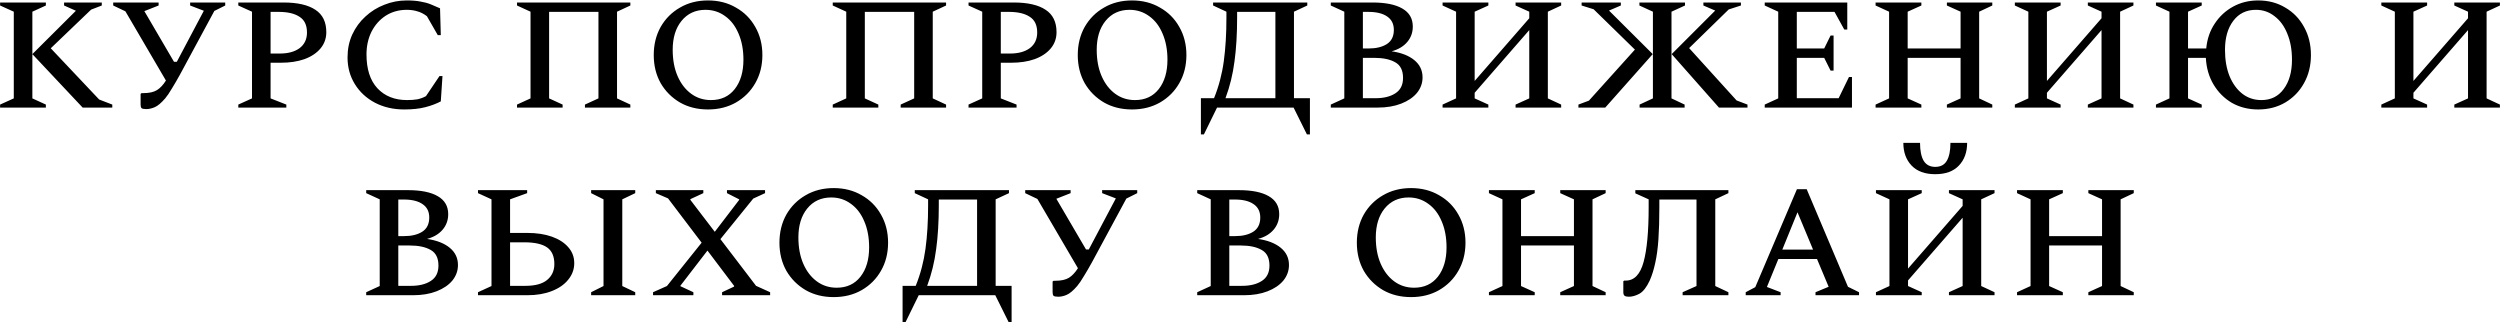 <?xml version="1.0" encoding="UTF-8"?> <svg xmlns="http://www.w3.org/2000/svg" width="3997" height="515" viewBox="0 0 3997 515" fill="none"><path d="M0.143 172V167.2L22.043 157.3V18.7L0.143 8.8V4H73.343V8.8L51.743 18.7V157.3L73.343 167.2V172H0.143ZM132.143 172L51.743 86.5L121.343 17.2L102.443 8.8V4H162.743V8.8L145.643 15.4L81.143 77.2L158.543 159.1L179.543 167.2V172H132.143ZM264.093 157.3C257.693 164.7 252.093 169.4 247.293 171.4C242.693 173.4 238.193 174.4 233.793 174.4C229.993 174.4 227.493 173.9 226.293 172.9C225.293 171.9 224.793 170 224.793 167.2V150.1L226.293 148.9H228.993C238.393 148.9 245.693 147.3 250.893 144.1C256.093 140.9 260.893 135.8 265.293 128.8L200.493 18.1L180.993 8.8V4H253.593V8.8L230.793 17.8L278.193 98.8H282.693L325.893 17.2L303.993 8.8V4H360.093V8.8L342.693 17.5L287.793 119.2C283.393 127.2 279.093 134.6 274.893 141.4C270.893 148.2 267.293 153.5 264.093 157.3ZM381.002 172V167.2L402.902 157.3V18.7L381.002 8.8V4H453.302C475.702 4 492.702 7.9 504.302 15.7C515.902 23.3 521.702 35.2 521.702 51.4C521.702 61.4 518.602 70.1 512.402 77.5C506.202 84.9 497.602 90.6 486.602 94.6C475.802 98.4 463.302 100.3 449.102 100.3H432.602V157.3L457.802 167.2V172H381.002ZM432.602 19V85.6H447.302C460.702 85.6 471.302 82.7 479.102 76.9C486.902 70.9 490.802 62.6 490.802 52C490.802 40.2 486.802 31.8 478.802 26.8C471.002 21.6 459.902 19 445.502 19H432.602ZM646.246 175C628.846 175 613.246 171.4 599.446 164.2C585.846 157 575.146 147.1 567.346 134.5C559.546 121.9 555.646 107.7 555.646 91.9C555.646 78.5 558.146 66.3 563.146 55.3C568.346 44.1 575.346 34.5 584.146 26.5C592.946 18.3 603.046 12 614.446 7.6C625.846 3 637.846 0.7 650.446 0.7C659.046 0.7 666.346 1.3 672.346 2.5C678.546 3.5 684.046 5 688.846 7C693.846 9 698.746 11.1 703.546 13.3L704.746 56.2H699.946L682.546 25.9C677.546 22.1 672.446 19.5 667.246 18.1C662.246 16.5 656.646 15.7 650.446 15.7C637.846 15.7 626.646 18.8 616.846 25C607.246 31.2 599.646 39.7 594.046 50.5C588.646 61.3 585.946 73.5 585.946 87.1C585.946 110.5 591.746 128.5 603.346 141.1C615.146 153.7 630.946 160 650.746 160C656.946 160 662.446 159.6 667.246 158.8C672.046 157.8 676.646 156.1 681.046 153.7L702.646 121.6H707.446L704.746 162.1C697.546 165.9 689.246 169 679.846 171.4C670.646 173.8 659.446 175 646.246 175ZM826.607 172V167.2L848.207 157.3V18.7L826.607 8.8V4H1007.81V8.8L986.507 18.7V157.3L1007.81 167.2V172H935.207V167.2L956.807 157.3V19H877.907V157.3L899.507 167.2V172H826.607ZM1131.9 175C1115.1 175 1100.2 171.3 1087.2 163.9C1074.2 156.3 1063.9 146 1056.3 133C1048.9 119.8 1045.2 104.8 1045.2 88C1045.2 71.2 1048.9 56.2 1056.3 43C1063.9 29.8 1074.2 19.5 1087.2 12.1C1100.2 4.5 1115.1 0.7 1131.9 0.7C1148.7 0.7 1163.6 4.5 1176.6 12.1C1189.8 19.5 1200.1 29.8 1207.5 43C1215.1 56.2 1218.9 71.2 1218.9 88C1218.9 104.8 1215.1 119.8 1207.5 133C1200.1 146 1189.8 156.3 1176.6 163.9C1163.6 171.3 1148.7 175 1131.9 175ZM1136.7 160C1152.9 160 1165.6 154.1 1174.8 142.3C1184 130.5 1188.6 114.9 1188.6 95.5C1188.6 79.7 1186 65.8 1180.8 53.8C1175.8 41.8 1168.7 32.5 1159.5 25.9C1150.3 19.1 1139.8 15.7 1128 15.7C1112 15.7 1099.2 21.6 1089.6 33.4C1080.2 45 1075.5 60.4 1075.5 79.6C1075.5 95.6 1078.1 109.6 1083.3 121.6C1088.5 133.6 1095.7 143 1104.9 149.8C1114.1 156.6 1124.7 160 1136.7 160ZM1331.39 172V167.2L1352.99 157.3V18.7L1331.39 8.8V4H1512.59V8.8L1491.29 18.7V157.3L1512.59 167.2V172H1439.99V167.2L1461.59 157.3V19H1382.69V157.3L1404.29 167.2V172H1331.39ZM1548.48 172V167.2L1570.38 157.3V18.7L1548.48 8.8V4H1620.78C1643.18 4 1660.18 7.9 1671.78 15.7C1683.38 23.3 1689.18 35.2 1689.18 51.4C1689.18 61.4 1686.08 70.1 1679.88 77.5C1673.68 84.9 1665.08 90.6 1654.08 94.6C1643.28 98.4 1630.78 100.3 1616.58 100.3H1600.08V157.3L1625.28 167.2V172H1548.48ZM1600.08 19V85.6H1614.78C1628.18 85.6 1638.78 82.7 1646.58 76.9C1654.38 70.9 1658.28 62.6 1658.28 52C1658.28 40.2 1654.28 31.8 1646.28 26.8C1638.48 21.6 1627.38 19 1612.98 19H1600.08ZM1809.83 175C1793.03 175 1778.13 171.3 1765.13 163.9C1752.13 156.3 1741.83 146 1734.23 133C1726.83 119.8 1723.13 104.8 1723.13 88C1723.13 71.2 1726.83 56.2 1734.23 43C1741.83 29.8 1752.13 19.5 1765.13 12.1C1778.13 4.5 1793.03 0.7 1809.83 0.7C1826.63 0.7 1841.53 4.5 1854.53 12.1C1867.73 19.5 1878.03 29.8 1885.43 43C1893.03 56.2 1896.83 71.2 1896.83 88C1896.83 104.8 1893.03 119.8 1885.43 133C1878.03 146 1867.73 156.3 1854.53 163.9C1841.53 171.3 1826.63 175 1809.83 175ZM1814.63 160C1830.83 160 1843.53 154.1 1852.73 142.3C1861.93 130.5 1866.53 114.9 1866.53 95.5C1866.53 79.7 1863.93 65.8 1858.73 53.8C1853.73 41.8 1846.63 32.5 1837.43 25.9C1828.23 19.1 1817.73 15.7 1805.93 15.7C1789.93 15.7 1777.13 21.6 1767.53 33.4C1758.13 45 1753.43 60.4 1753.43 79.6C1753.43 95.6 1756.03 109.6 1761.23 121.6C1766.43 133.6 1773.63 143 1782.83 149.8C1792.03 156.6 1802.63 160 1814.63 160ZM1939.5 8.8V4H2090.1V8.8L2068.8 18.7V157H2094.3V214.9H2089.5L2068.2 172H1945.8L1924.8 214.9H1920V157H1941C1948.6 138.2 1953.8 118.5 1956.6 97.9C1959.4 77.3 1960.8 54.2 1960.8 28.6V18.7L1939.5 8.8ZM2039.1 157V19H1977.9V28.3C1977.9 54.5 1976.5 77.8 1973.7 98.2C1971.1 118.6 1966.3 138.2 1959.3 157H2039.1ZM2127.68 172V167.2L2149.28 157.3V18.7L2127.68 8.8V4H2194.28C2215.08 4 2230.98 7.2 2241.98 13.6C2253.18 20 2258.78 29.6 2258.78 42.4C2258.78 52 2255.78 60.3 2249.78 67.3C2243.78 74.3 2235.48 79.2 2224.88 82C2240.28 84.2 2252.38 88.9 2261.18 96.1C2269.98 103.3 2274.38 112.5 2274.38 123.7C2274.38 132.9 2271.38 141.2 2265.38 148.6C2259.38 155.8 2250.98 161.5 2240.18 165.7C2229.38 169.9 2216.88 172 2202.68 172H2127.68ZM2187.68 19H2178.98V77.5H2188.28C2200.08 77.5 2209.68 75.2 2217.08 70.6C2224.68 65.8 2228.48 58.2 2228.48 47.8C2228.48 38.4 2224.98 31.3 2217.98 26.5C2210.98 21.5 2200.88 19 2187.68 19ZM2197.28 92.5H2178.98V157H2199.38C2212.38 157 2222.88 154.4 2230.88 149.2C2239.08 144 2243.18 135.8 2243.18 124.6C2243.18 112.6 2239.08 104.3 2230.88 99.7C2222.68 94.9 2211.48 92.5 2197.28 92.5ZM2306.39 172V167.2L2327.99 157.3V18.7L2306.39 8.8V4H2379.59V8.8L2357.69 18.7V129.4L2444.99 29.2V18.7L2423.09 8.8V4H2495.99V8.8L2474.69 18.7V157.3L2495.99 167.2V172H2423.09V167.2L2444.99 157.3V48.1L2357.69 148.3V157.3L2379.59 167.2V172H2306.39ZM2621.38 172V167.2L2642.68 157.3V18.7L2621.08 8.8V4H2693.98V8.8L2672.38 18.7V157.3L2693.38 167.2V172H2621.38ZM2672.68 86.5L2742.28 16.9L2723.38 8.8V4H2783.38V8.8L2763.88 15.1L2700.58 76.9L2776.48 160.6L2793.88 167.2V172H2748.28L2672.68 86.5ZM2642.38 86.5L2566.48 172H2523.58V167.2L2540.38 160.9L2613.88 79.3L2547.88 14.8L2528.68 8.8V4H2591.38V8.8L2572.48 16.9L2642.38 86.5ZM2821.43 172V167.2L2843.03 157.3V18.7L2821.43 8.8V4H2953.43V47.2H2948.63L2933.03 19H2872.73V77.5H2916.53L2926.73 56.8H2931.53V112.9H2926.73L2916.53 92.5H2872.73V157H2939.63L2956.13 123.1H2960.93V172H2821.43ZM2998.68 172V167.2L3020.28 157.3V18.7L2998.68 8.8V4H3071.88V8.8L3049.98 18.7V77.5H3134.58V18.7L3112.68 8.8V4H3185.28V8.8L3164.28 18.7V157.3L3185.28 167.2V172H3112.68V167.2L3134.58 157.3V92.5H3049.98V157.3L3071.88 167.2V172H2998.68ZM3221.33 172V167.2L3242.93 157.3V18.7L3221.33 8.8V4H3294.53V8.8L3272.63 18.7V129.4L3359.93 29.2V18.7L3338.03 8.8V4H3410.93V8.8L3389.63 18.7V157.3L3410.93 167.2V172H3338.03V167.2L3359.93 157.3V48.1L3272.63 148.3V157.3L3294.53 167.2V172H3221.33ZM3446.92 172V167.2L3468.52 157.3V18.7L3446.92 8.8V4H3520.12V8.8L3498.22 18.7V77.5H3527.32C3528.72 62.5 3533.22 49.3 3540.82 37.9C3548.42 26.3 3558.22 17.2 3570.22 10.6C3582.22 4 3595.62 0.7 3610.42 0.7C3626.62 0.7 3641.02 4.5 3653.62 12.1C3666.42 19.5 3676.42 29.8 3683.62 43C3691.02 56.2 3694.72 71.2 3694.72 88C3694.72 104.8 3691.02 119.8 3683.62 133C3676.42 146 3666.42 156.3 3653.62 163.9C3641.02 171.3 3626.62 175 3610.42 175C3594.82 175 3580.82 171.5 3568.42 164.5C3556.22 157.3 3546.42 147.5 3539.02 135.1C3531.62 122.7 3527.52 108.5 3526.72 92.5H3498.22V157.3L3520.12 167.2V172H3446.92ZM3615.52 160C3630.72 160 3642.62 154.1 3651.22 142.3C3660.02 130.5 3664.42 114.9 3664.42 95.5C3664.42 79.7 3661.92 65.8 3656.92 53.8C3652.12 41.8 3645.32 32.5 3636.52 25.9C3627.92 19.1 3618.02 15.7 3606.82 15.7C3591.42 15.7 3579.32 21.6 3570.52 33.4C3561.72 45 3557.32 60.4 3557.32 79.6C3557.32 95.6 3559.72 109.6 3564.52 121.6C3569.52 133.6 3576.32 143 3584.92 149.8C3593.72 156.6 3603.92 160 3615.52 160ZM3807.27 172V167.2L3828.87 157.3V18.7L3807.27 8.8V4H3880.47V8.8L3858.57 18.7V129.4L3945.87 29.2V18.7L3923.97 8.8V4H3996.87V8.8L3975.57 18.7V157.3L3996.87 167.2V172H3923.97V167.2L3945.87 157.3V48.1L3858.57 148.3V157.3L3880.47 167.2V172H3807.27ZM585.494 472V467.2L607.094 457.3V318.7L585.494 308.8V304H652.094C672.894 304 688.794 307.2 699.794 313.6C710.994 320 716.594 329.6 716.594 342.4C716.594 352 713.594 360.3 707.594 367.3C701.594 374.3 693.294 379.2 682.694 382C698.094 384.2 710.194 388.9 718.994 396.1C727.794 403.3 732.194 412.5 732.194 423.7C732.194 432.9 729.194 441.2 723.194 448.6C717.194 455.8 708.794 461.5 697.994 465.7C687.194 469.9 674.694 472 660.494 472H585.494ZM645.494 319H636.794V377.5H646.094C657.894 377.5 667.494 375.2 674.894 370.6C682.494 365.8 686.294 358.2 686.294 347.8C686.294 338.4 682.794 331.3 675.794 326.5C668.794 321.5 658.694 319 645.494 319ZM655.094 392.5H636.794V457H657.194C670.194 457 680.694 454.4 688.694 449.2C696.894 444 700.994 435.8 700.994 424.6C700.994 412.6 696.894 404.3 688.694 399.7C680.494 394.9 669.294 392.5 655.094 392.5ZM843.105 472H764.205V467.2L785.805 457.3V318.7L764.205 308.8V304H842.805V308.8L815.505 318.7V372.4H843.105C858.105 372.4 871.205 374.4 882.405 378.4C893.605 382.4 902.305 388 908.505 395.2C914.905 402.4 918.105 410.9 918.105 420.7C918.105 430.5 914.905 439.3 908.505 447.1C902.305 454.9 893.505 461 882.105 465.4C870.905 469.8 857.905 472 843.105 472ZM838.305 387.4H815.505V457H840.105C855.505 457 867.005 453.9 874.605 447.7C882.405 441.3 886.305 432.8 886.305 422.2C886.305 409.8 882.405 400.9 874.605 395.5C866.805 390.1 854.705 387.4 838.305 387.4ZM945.105 472V467.2L964.905 457.3V318.7L945.105 308.8V304H1015.61V308.8L994.905 318.7V457.3L1015.61 467.2V472H945.105ZM1044.08 472V467.2L1066.28 457.3L1121.78 388L1068.08 317.2L1048.58 308.8V304H1124.48V308.8L1103.78 318.4V319.6L1142.78 370.6L1181.78 319.6V318.7L1162.28 308.8V304H1223.18V308.8L1204.28 317.5L1151.78 382.3L1208.78 457L1231.28 467.2V472H1154.48V467.2L1173.68 458.2V457L1131.08 400.6L1087.88 456.7V457.6L1108.58 467.2V472H1044.08ZM1332.87 475C1316.07 475 1301.17 471.3 1288.17 463.9C1275.17 456.3 1264.87 446 1257.27 433C1249.87 419.8 1246.17 404.8 1246.17 388C1246.17 371.2 1249.87 356.2 1257.27 343C1264.87 329.8 1275.17 319.5 1288.17 312.1C1301.17 304.5 1316.07 300.7 1332.87 300.7C1349.67 300.7 1364.57 304.5 1377.57 312.1C1390.77 319.5 1401.07 329.8 1408.47 343C1416.07 356.2 1419.87 371.2 1419.87 388C1419.87 404.8 1416.07 419.8 1408.47 433C1401.07 446 1390.77 456.3 1377.57 463.9C1364.57 471.3 1349.67 475 1332.87 475ZM1337.67 460C1353.87 460 1366.57 454.1 1375.77 442.3C1384.97 430.5 1389.57 414.9 1389.57 395.5C1389.57 379.7 1386.97 365.8 1381.77 353.8C1376.77 341.8 1369.67 332.5 1360.47 325.9C1351.27 319.1 1340.77 315.7 1328.97 315.7C1312.97 315.7 1300.17 321.6 1290.57 333.4C1281.17 345 1276.47 360.4 1276.47 379.6C1276.47 395.6 1279.07 409.6 1284.27 421.6C1289.47 433.6 1296.67 443 1305.87 449.8C1315.07 456.6 1325.67 460 1337.67 460ZM1462.55 308.8V304H1613.15V308.8L1591.85 318.7V457H1617.35V514.9H1612.55L1591.25 472H1468.85L1447.85 514.9H1443.05V457H1464.05C1471.65 438.2 1476.85 418.5 1479.65 397.9C1482.45 377.3 1483.85 354.2 1483.85 328.6V318.7L1462.55 308.8ZM1562.15 457V319H1500.95V328.3C1500.95 354.5 1499.55 377.8 1496.75 398.2C1494.15 418.6 1489.35 438.2 1482.35 457H1562.15ZM1722.2 457.3C1715.8 464.7 1710.2 469.4 1705.4 471.4C1700.8 473.4 1696.3 474.4 1691.9 474.4C1688.1 474.4 1685.6 473.9 1684.4 472.9C1683.4 471.9 1682.9 470 1682.9 467.2V450.1L1684.4 448.9H1687.1C1696.5 448.9 1703.8 447.3 1709 444.1C1714.2 440.9 1719 435.8 1723.4 428.8L1658.6 318.1L1639.1 308.8V304H1711.7V308.8L1688.9 317.8L1736.3 398.8H1740.8L1784 317.2L1762.1 308.8V304H1818.2V308.8L1800.8 317.5L1745.9 419.2C1741.5 427.2 1737.2 434.6 1733 441.4C1729 448.2 1725.4 453.5 1722.2 457.3ZM1914.11 472V467.2L1935.71 457.3V318.7L1914.11 308.8V304H1980.71C2001.51 304 2017.41 307.2 2028.41 313.6C2039.61 320 2045.21 329.6 2045.21 342.4C2045.21 352 2042.21 360.3 2036.21 367.3C2030.21 374.3 2021.91 379.2 2011.31 382C2026.71 384.2 2038.81 388.9 2047.61 396.1C2056.41 403.3 2060.81 412.5 2060.81 423.7C2060.81 432.9 2057.81 441.2 2051.81 448.6C2045.81 455.8 2037.41 461.5 2026.61 465.7C2015.81 469.9 2003.31 472 1989.11 472H1914.11ZM1974.11 319H1965.41V377.5H1974.71C1986.51 377.5 1996.11 375.2 2003.51 370.6C2011.11 365.8 2014.91 358.2 2014.91 347.8C2014.91 338.4 2011.41 331.3 2004.41 326.5C1997.41 321.5 1987.31 319 1974.11 319ZM1983.71 392.5H1965.41V457H1985.81C1998.81 457 2009.31 454.4 2017.31 449.2C2025.51 444 2029.61 435.8 2029.61 424.6C2029.61 412.6 2025.51 404.3 2017.31 399.7C2009.11 394.9 1997.91 392.5 1983.71 392.5ZM2256.02 475C2239.22 475 2224.32 471.3 2211.32 463.9C2198.32 456.3 2188.02 446 2180.42 433C2173.02 419.8 2169.32 404.8 2169.32 388C2169.32 371.2 2173.02 356.2 2180.42 343C2188.02 329.8 2198.32 319.5 2211.32 312.1C2224.32 304.5 2239.22 300.7 2256.02 300.7C2272.82 300.7 2287.72 304.5 2300.72 312.1C2313.92 319.5 2324.22 329.8 2331.62 343C2339.22 356.2 2343.02 371.2 2343.02 388C2343.02 404.8 2339.22 419.8 2331.62 433C2324.22 446 2313.92 456.3 2300.72 463.9C2287.72 471.3 2272.82 475 2256.02 475ZM2260.82 460C2277.02 460 2289.72 454.1 2298.92 442.3C2308.12 430.5 2312.72 414.9 2312.72 395.5C2312.72 379.7 2310.12 365.8 2304.92 353.8C2299.92 341.8 2292.82 332.5 2283.62 325.9C2274.42 319.1 2263.92 315.7 2252.12 315.7C2236.12 315.7 2223.32 321.6 2213.72 333.4C2204.32 345 2199.62 360.4 2199.62 379.6C2199.62 395.6 2202.22 409.6 2207.42 421.6C2212.62 433.6 2219.82 443 2229.02 449.8C2238.22 456.6 2248.82 460 2260.82 460ZM2380.51 472V467.2L2402.11 457.3V318.7L2380.51 308.8V304H2453.71V308.8L2431.81 318.7V377.5H2516.41V318.7L2494.51 308.8V304H2567.11V308.8L2546.11 318.7V457.3L2567.11 467.2V472H2494.51V467.2L2516.41 457.3V392.5H2431.81V457.3L2453.71 467.2V472H2380.51ZM2690.17 472V467.2L2712.37 457.3V319H2652.97V330.7C2652.97 350.9 2652.47 368.3 2651.47 382.9C2650.47 397.3 2648.77 409.8 2646.37 420.4C2644.17 430.8 2641.27 440.1 2637.67 448.3C2632.67 459.1 2627.17 466.2 2621.17 469.6C2615.17 472.8 2609.57 474.4 2604.37 474.4C2601.17 474.4 2598.87 473.9 2597.47 472.9C2596.07 471.9 2595.37 470 2595.37 467.2V449.8L2596.57 448.6H2599.27C2612.87 448.6 2622.37 438.7 2627.77 418.9C2633.17 399.1 2635.87 369.9 2635.87 331.3V318.7L2614.57 309.1V304H2763.37V308.8L2742.37 318.7V457.3L2763.37 467.2V472H2690.17ZM2791.04 472V467.2L2806.34 459.1L2872.94 302.5H2888.54L2954.54 458.5L2972.24 467.2V472H2902.64V467.2L2923.64 458.5L2905.04 414.1H2843.24L2824.94 458.8L2846.84 467.2V472H2791.04ZM2849.54 399.1H2898.74L2873.84 339.4L2849.54 399.1ZM2999.26 472V467.2L3020.86 457.3V318.7L2999.26 308.8V304H3072.46V308.8L3050.56 318.7V429.4L3137.86 329.2V318.7L3115.96 308.8V304H3188.86V308.8L3167.56 318.7V457.3L3188.86 467.2V472H3115.96V467.2L3137.86 457.3V348.1L3050.56 448.3V457.3L3072.46 467.2V472H2999.26ZM3043.06 228.4H3069.76C3069.76 240.8 3071.66 250.3 3075.46 256.9C3079.46 263.5 3085.66 266.8 3094.06 266.8C3102.66 266.8 3108.86 263.5 3112.66 256.9C3116.46 250.3 3118.36 240.8 3118.36 228.4H3145.06C3145.06 243.4 3140.66 255.5 3131.86 264.7C3123.26 273.9 3110.66 278.5 3094.06 278.5C3077.66 278.5 3065.06 273.9 3056.26 264.7C3047.46 255.5 3043.06 243.4 3043.06 228.4ZM3224.85 472V467.2L3246.45 457.3V318.7L3224.85 308.8V304H3298.05V308.8L3276.15 318.7V377.5H3360.75V318.7L3338.85 308.8V304H3411.45V308.8L3390.45 318.7V457.3L3411.45 467.2V472H3338.85V467.2L3360.75 457.3V392.5H3276.15V457.3L3298.05 467.2V472H3224.85Z" fill="black"></path></svg> 